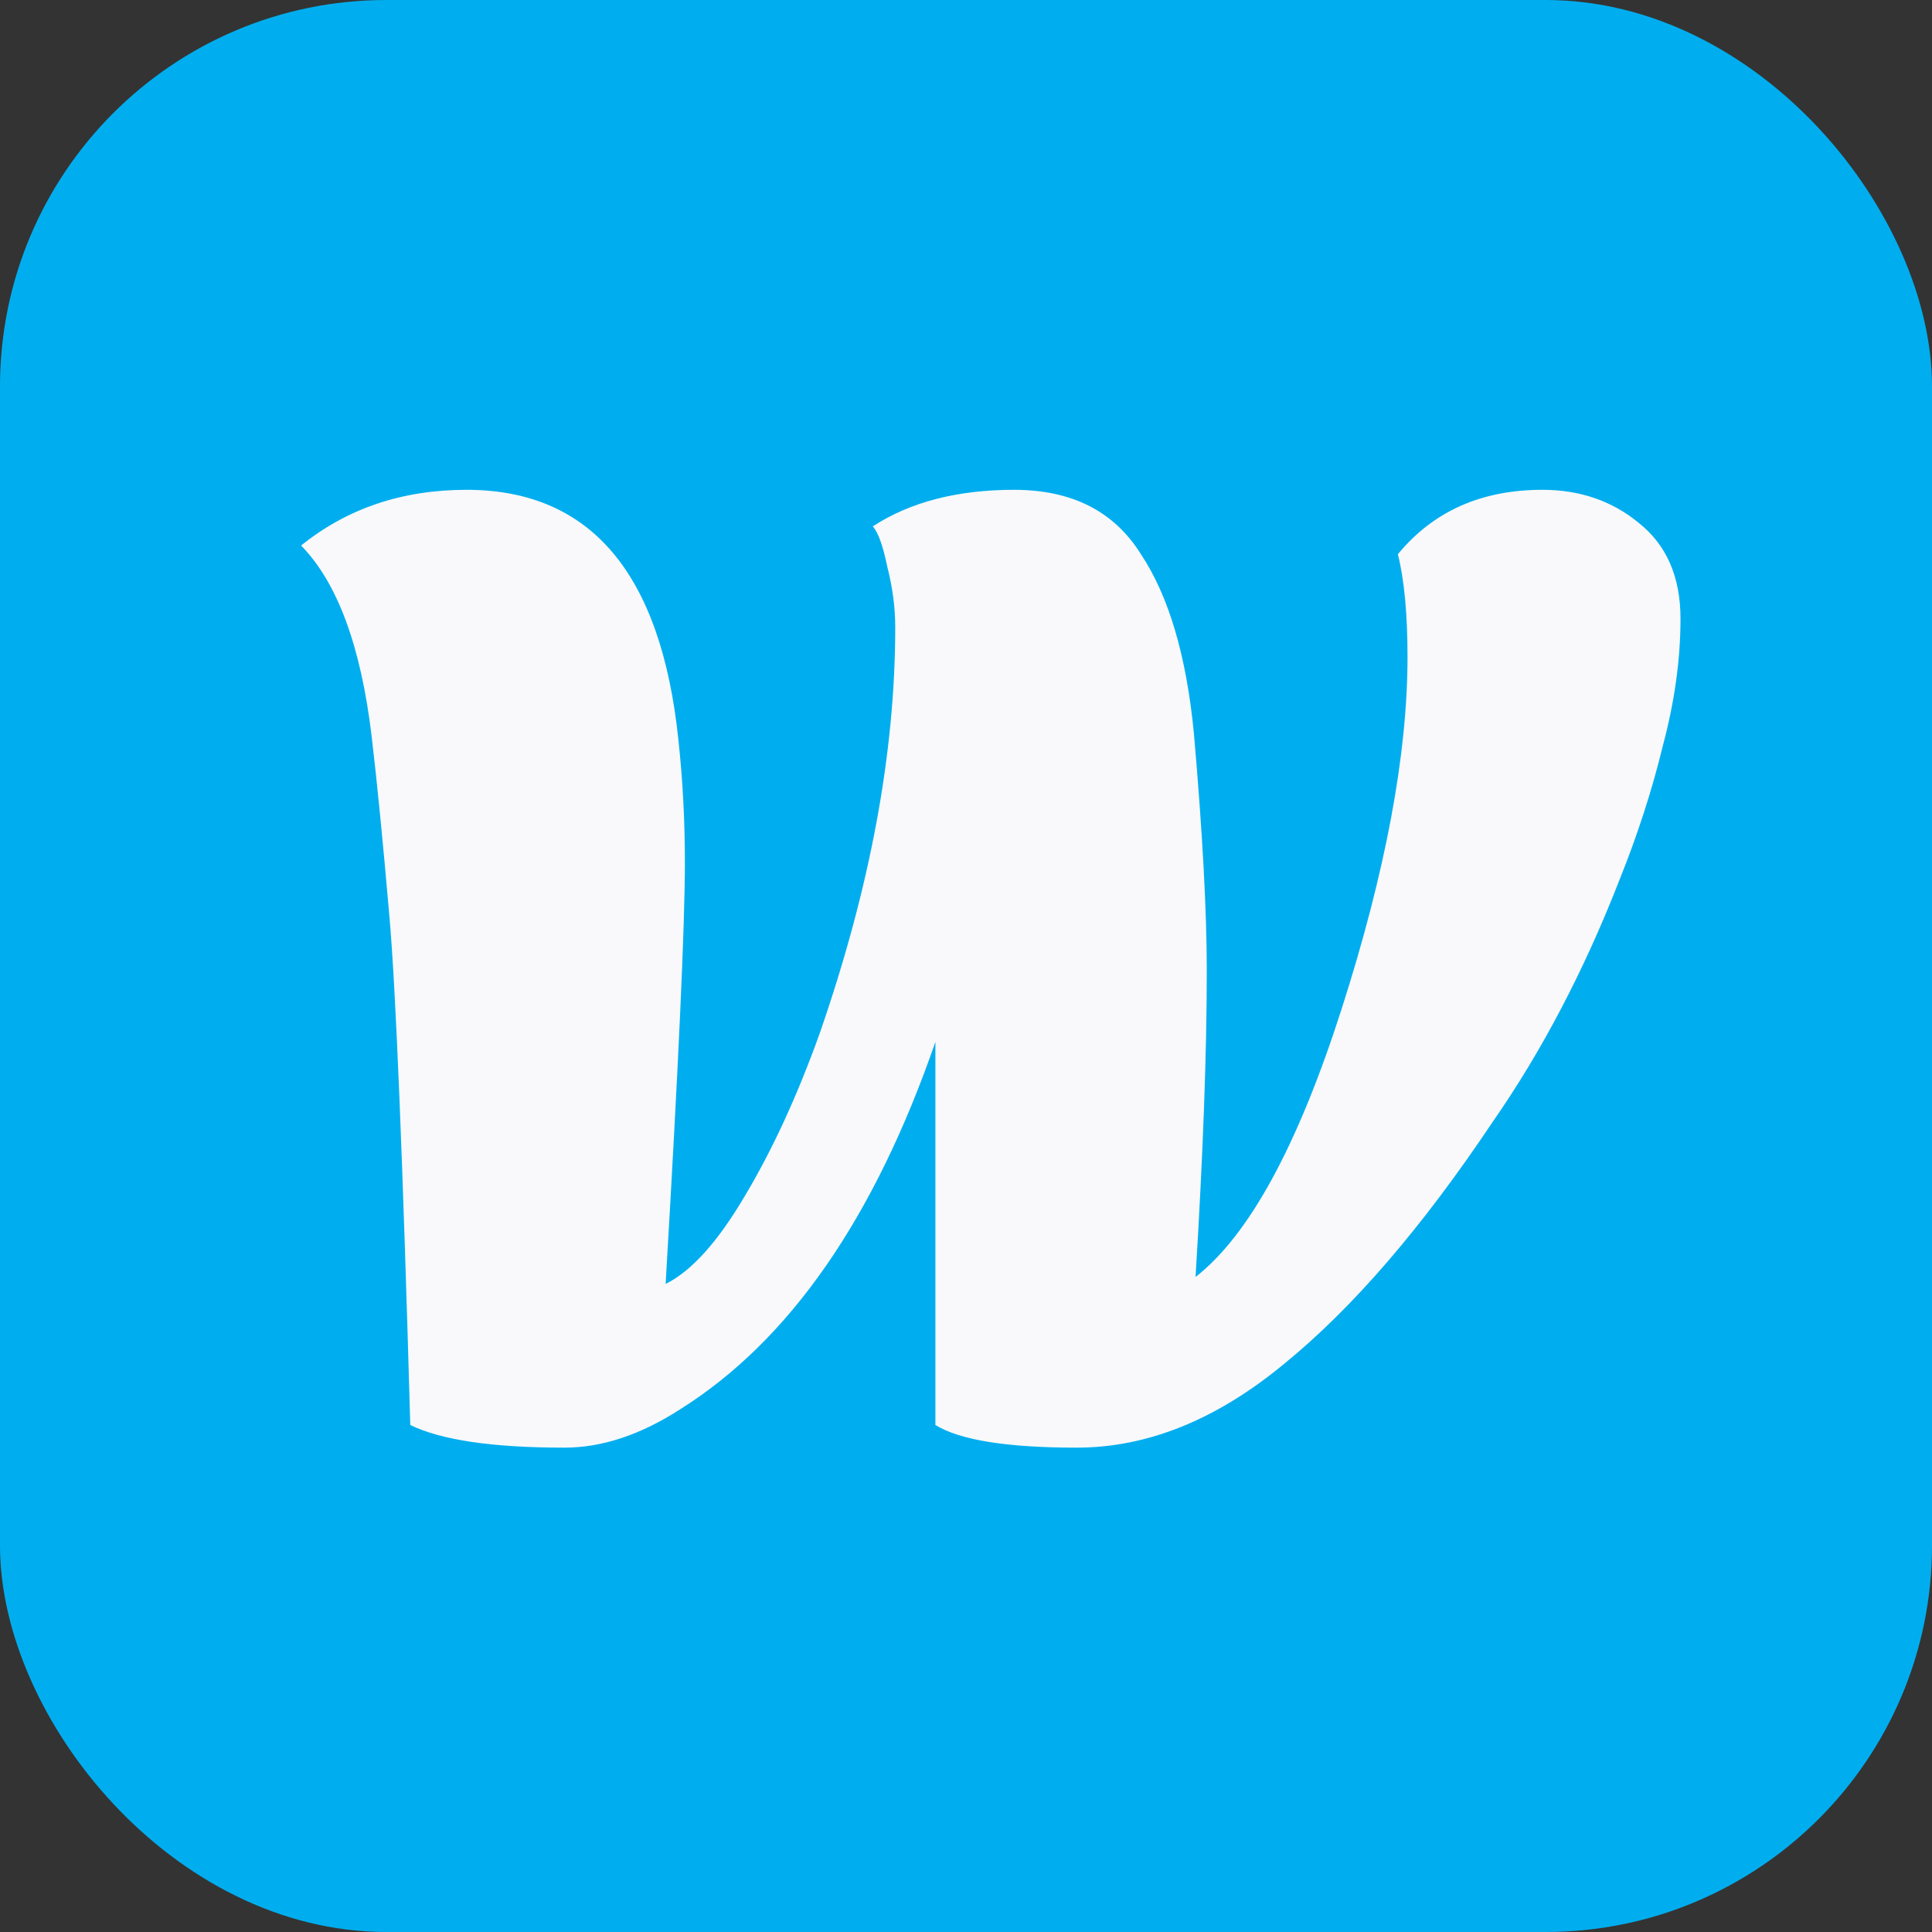 <svg xmlns="http://www.w3.org/2000/svg" width="80" height="80" viewBox="0 0 80 80" fill="none"><rect x="0" y="0" width="80" height="80" fill="#333333" stroke="none"/><rect width="80" height="80" rx="16" fill="#00AEEF"></rect><path d="M61.806 46.459C58.88 50.834 55.999 54.175 53.162 56.483C50.369 58.79 47.51 59.944 44.584 59.944C41.703 59.944 39.752 59.632 38.733 59.007V43.142C36.206 50.449 32.682 55.521 28.16 58.358C26.52 59.415 24.924 59.944 23.373 59.944C20.403 59.944 18.275 59.632 16.989 59.007C16.679 47.998 16.391 40.979 16.125 37.95C15.859 34.873 15.615 32.397 15.393 30.522C14.95 26.772 13.975 24.128 12.468 22.59C14.374 21.051 16.657 20.282 19.317 20.282C24.459 20.282 27.384 23.744 28.094 30.666C28.271 32.301 28.36 33.984 28.36 35.714C28.36 38.31 28.094 44.127 27.562 53.166C28.626 52.637 29.712 51.435 30.82 49.56C31.973 47.637 33.014 45.377 33.945 42.781C36.029 36.772 37.07 31.171 37.07 25.979C37.07 25.162 36.96 24.32 36.738 23.455C36.561 22.59 36.361 22.037 36.139 21.797C37.691 20.787 39.642 20.282 41.991 20.282C44.385 20.282 46.136 21.172 47.244 22.95C48.396 24.681 49.128 27.157 49.438 30.378C49.793 34.464 49.97 37.733 49.97 40.185C49.97 43.599 49.815 47.829 49.505 52.877C51.721 51.147 53.738 47.445 55.556 41.772C57.373 36.099 58.282 31.243 58.282 27.205C58.282 25.426 58.149 24.008 57.883 22.95C59.346 21.172 61.34 20.282 63.867 20.282C65.419 20.282 66.749 20.739 67.857 21.652C69.009 22.566 69.586 23.888 69.586 25.619C69.586 27.301 69.342 29.056 68.854 30.883C68.411 32.71 67.812 34.56 67.059 36.435C65.596 40.185 63.845 43.526 61.806 46.459Z" fill="#F9F9FB"></path></svg>